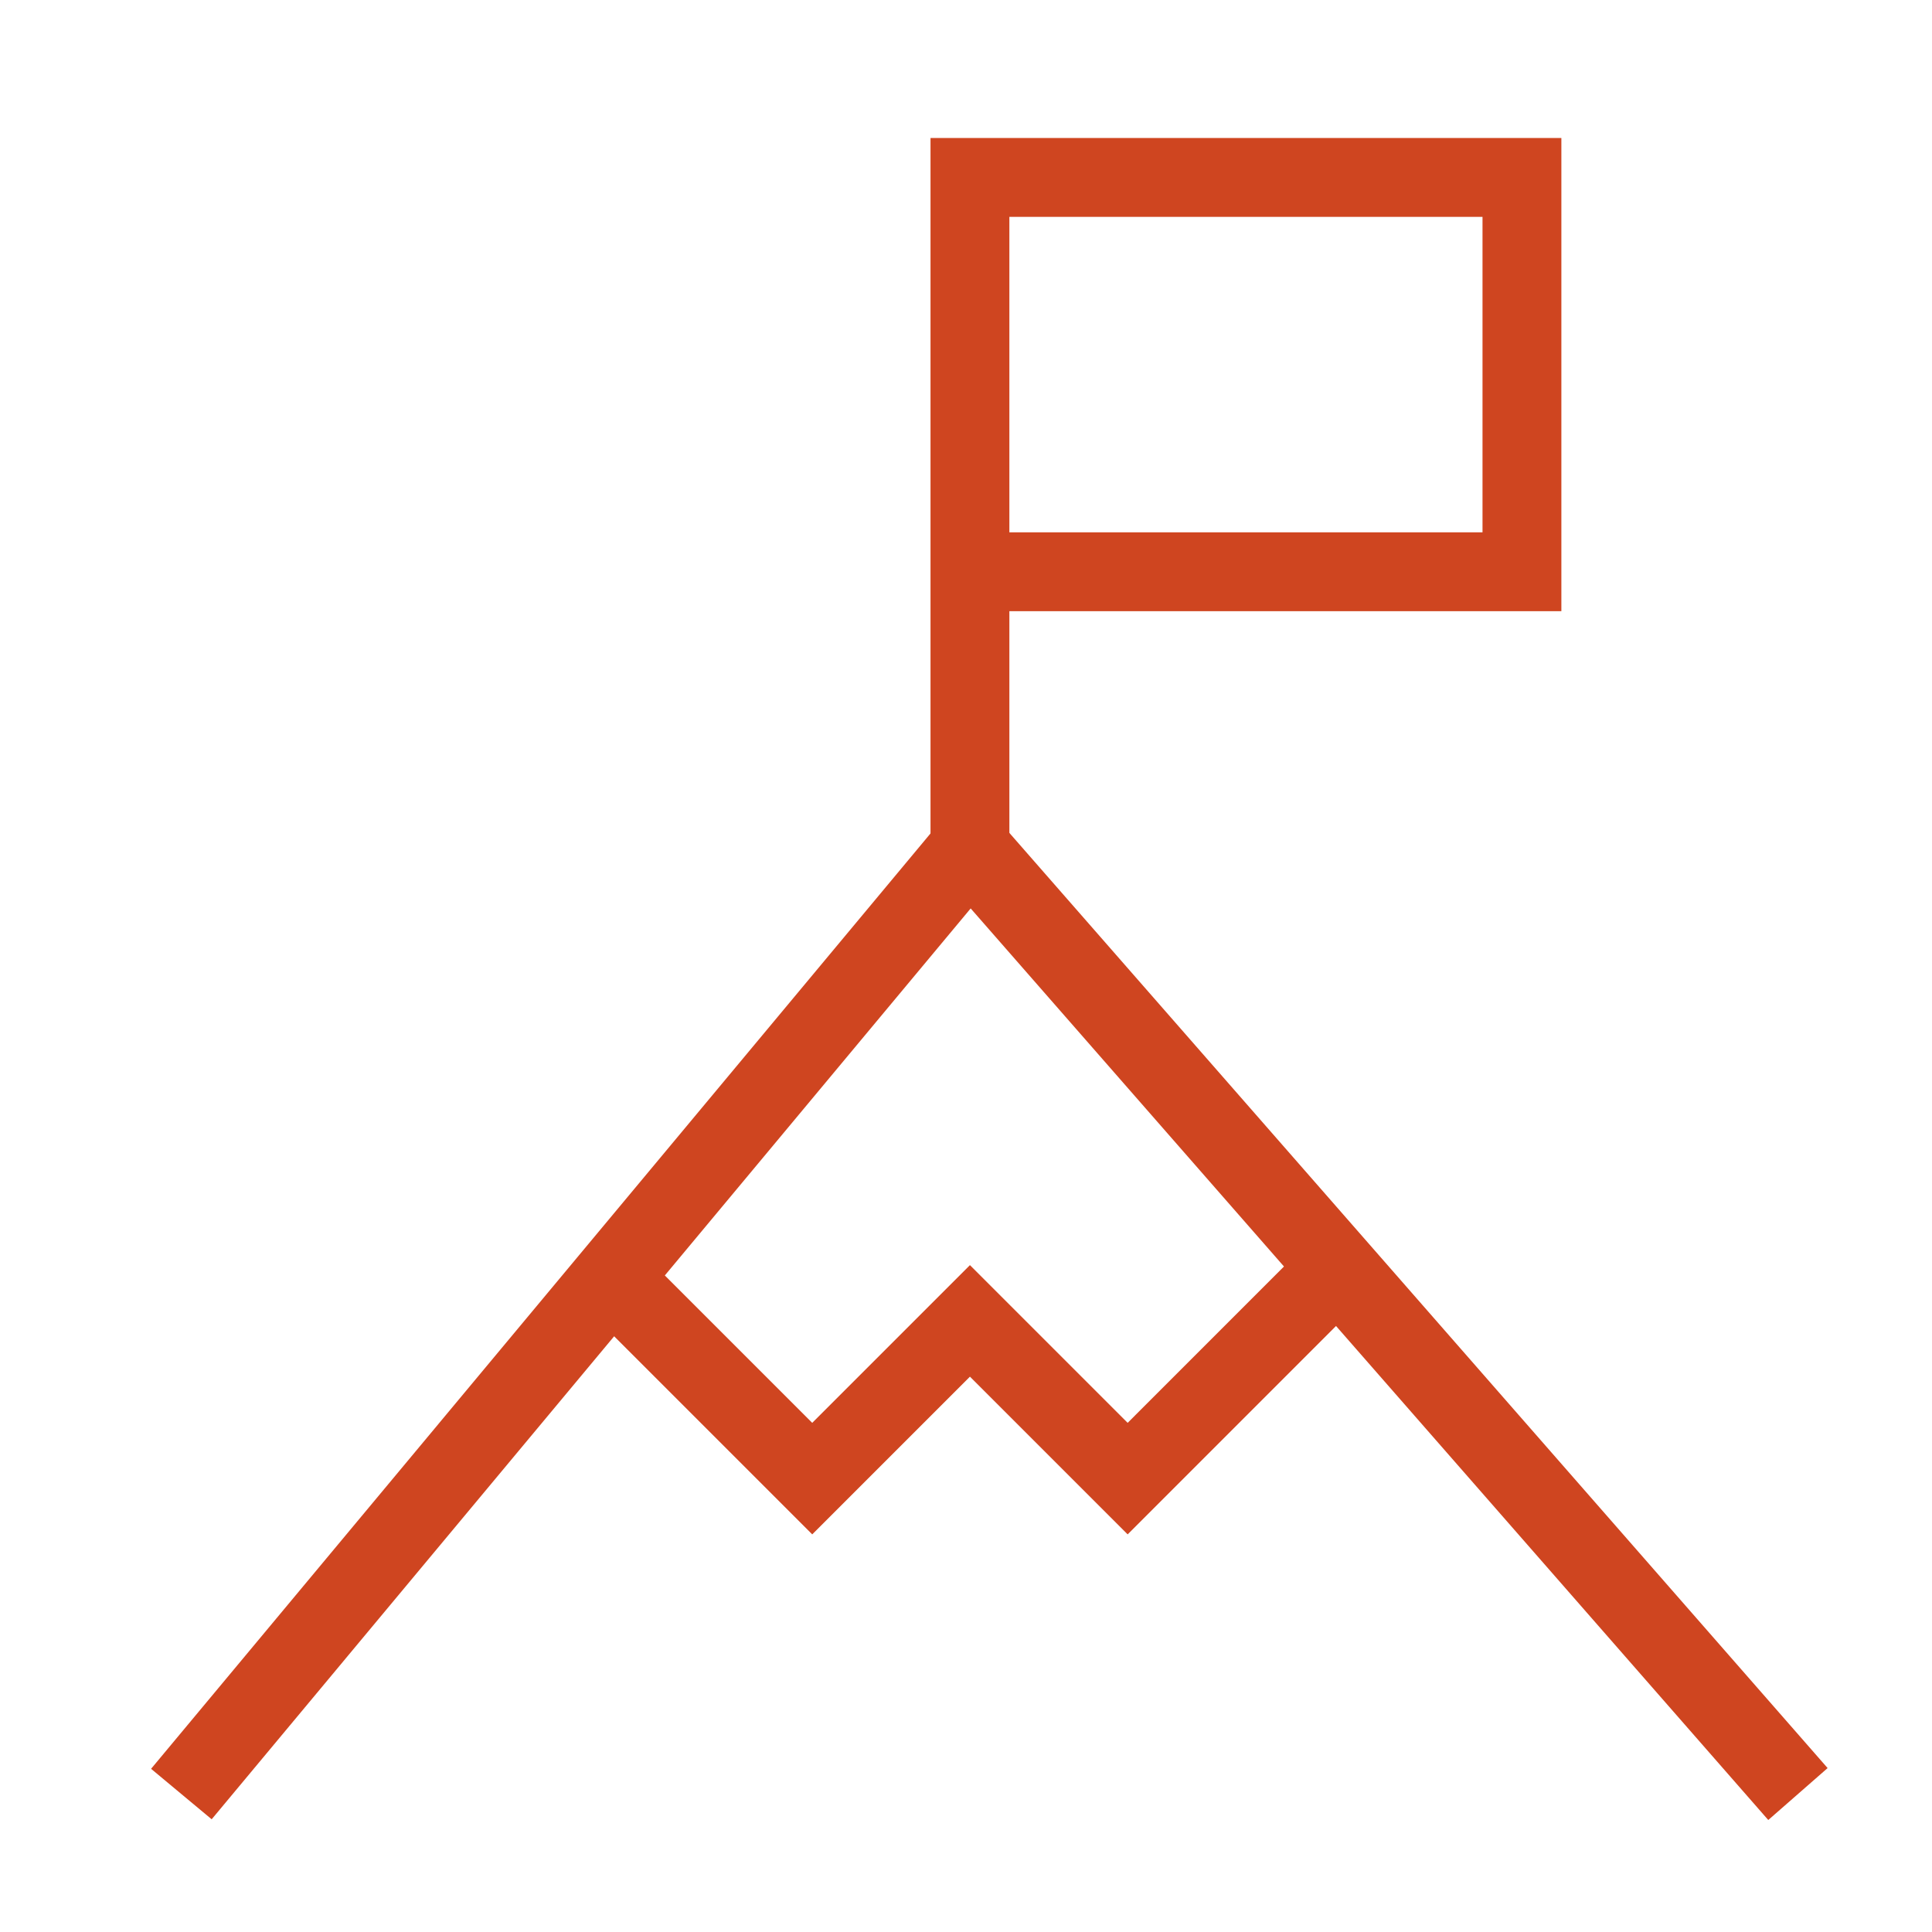 <svg width="49" height="49" viewBox="0 0 49 49" fill="none" xmlns="http://www.w3.org/2000/svg">
<path d="M4.6 45.501L24.6 21.5L45.6 45.501" stroke="#CF4520" stroke-width="2"/>
<path d="M24.6 21.5V14.501M24.6 14.501V4.5H38.6V14.501H24.6Z" stroke="#CF4520" stroke-width="2"/>
<path d="M15.514 32.415L20.6 37.501L24.6 33.501L28.6 37.501L33.93 32.17" stroke="#CF4520" stroke-width="2"/>
</svg>
